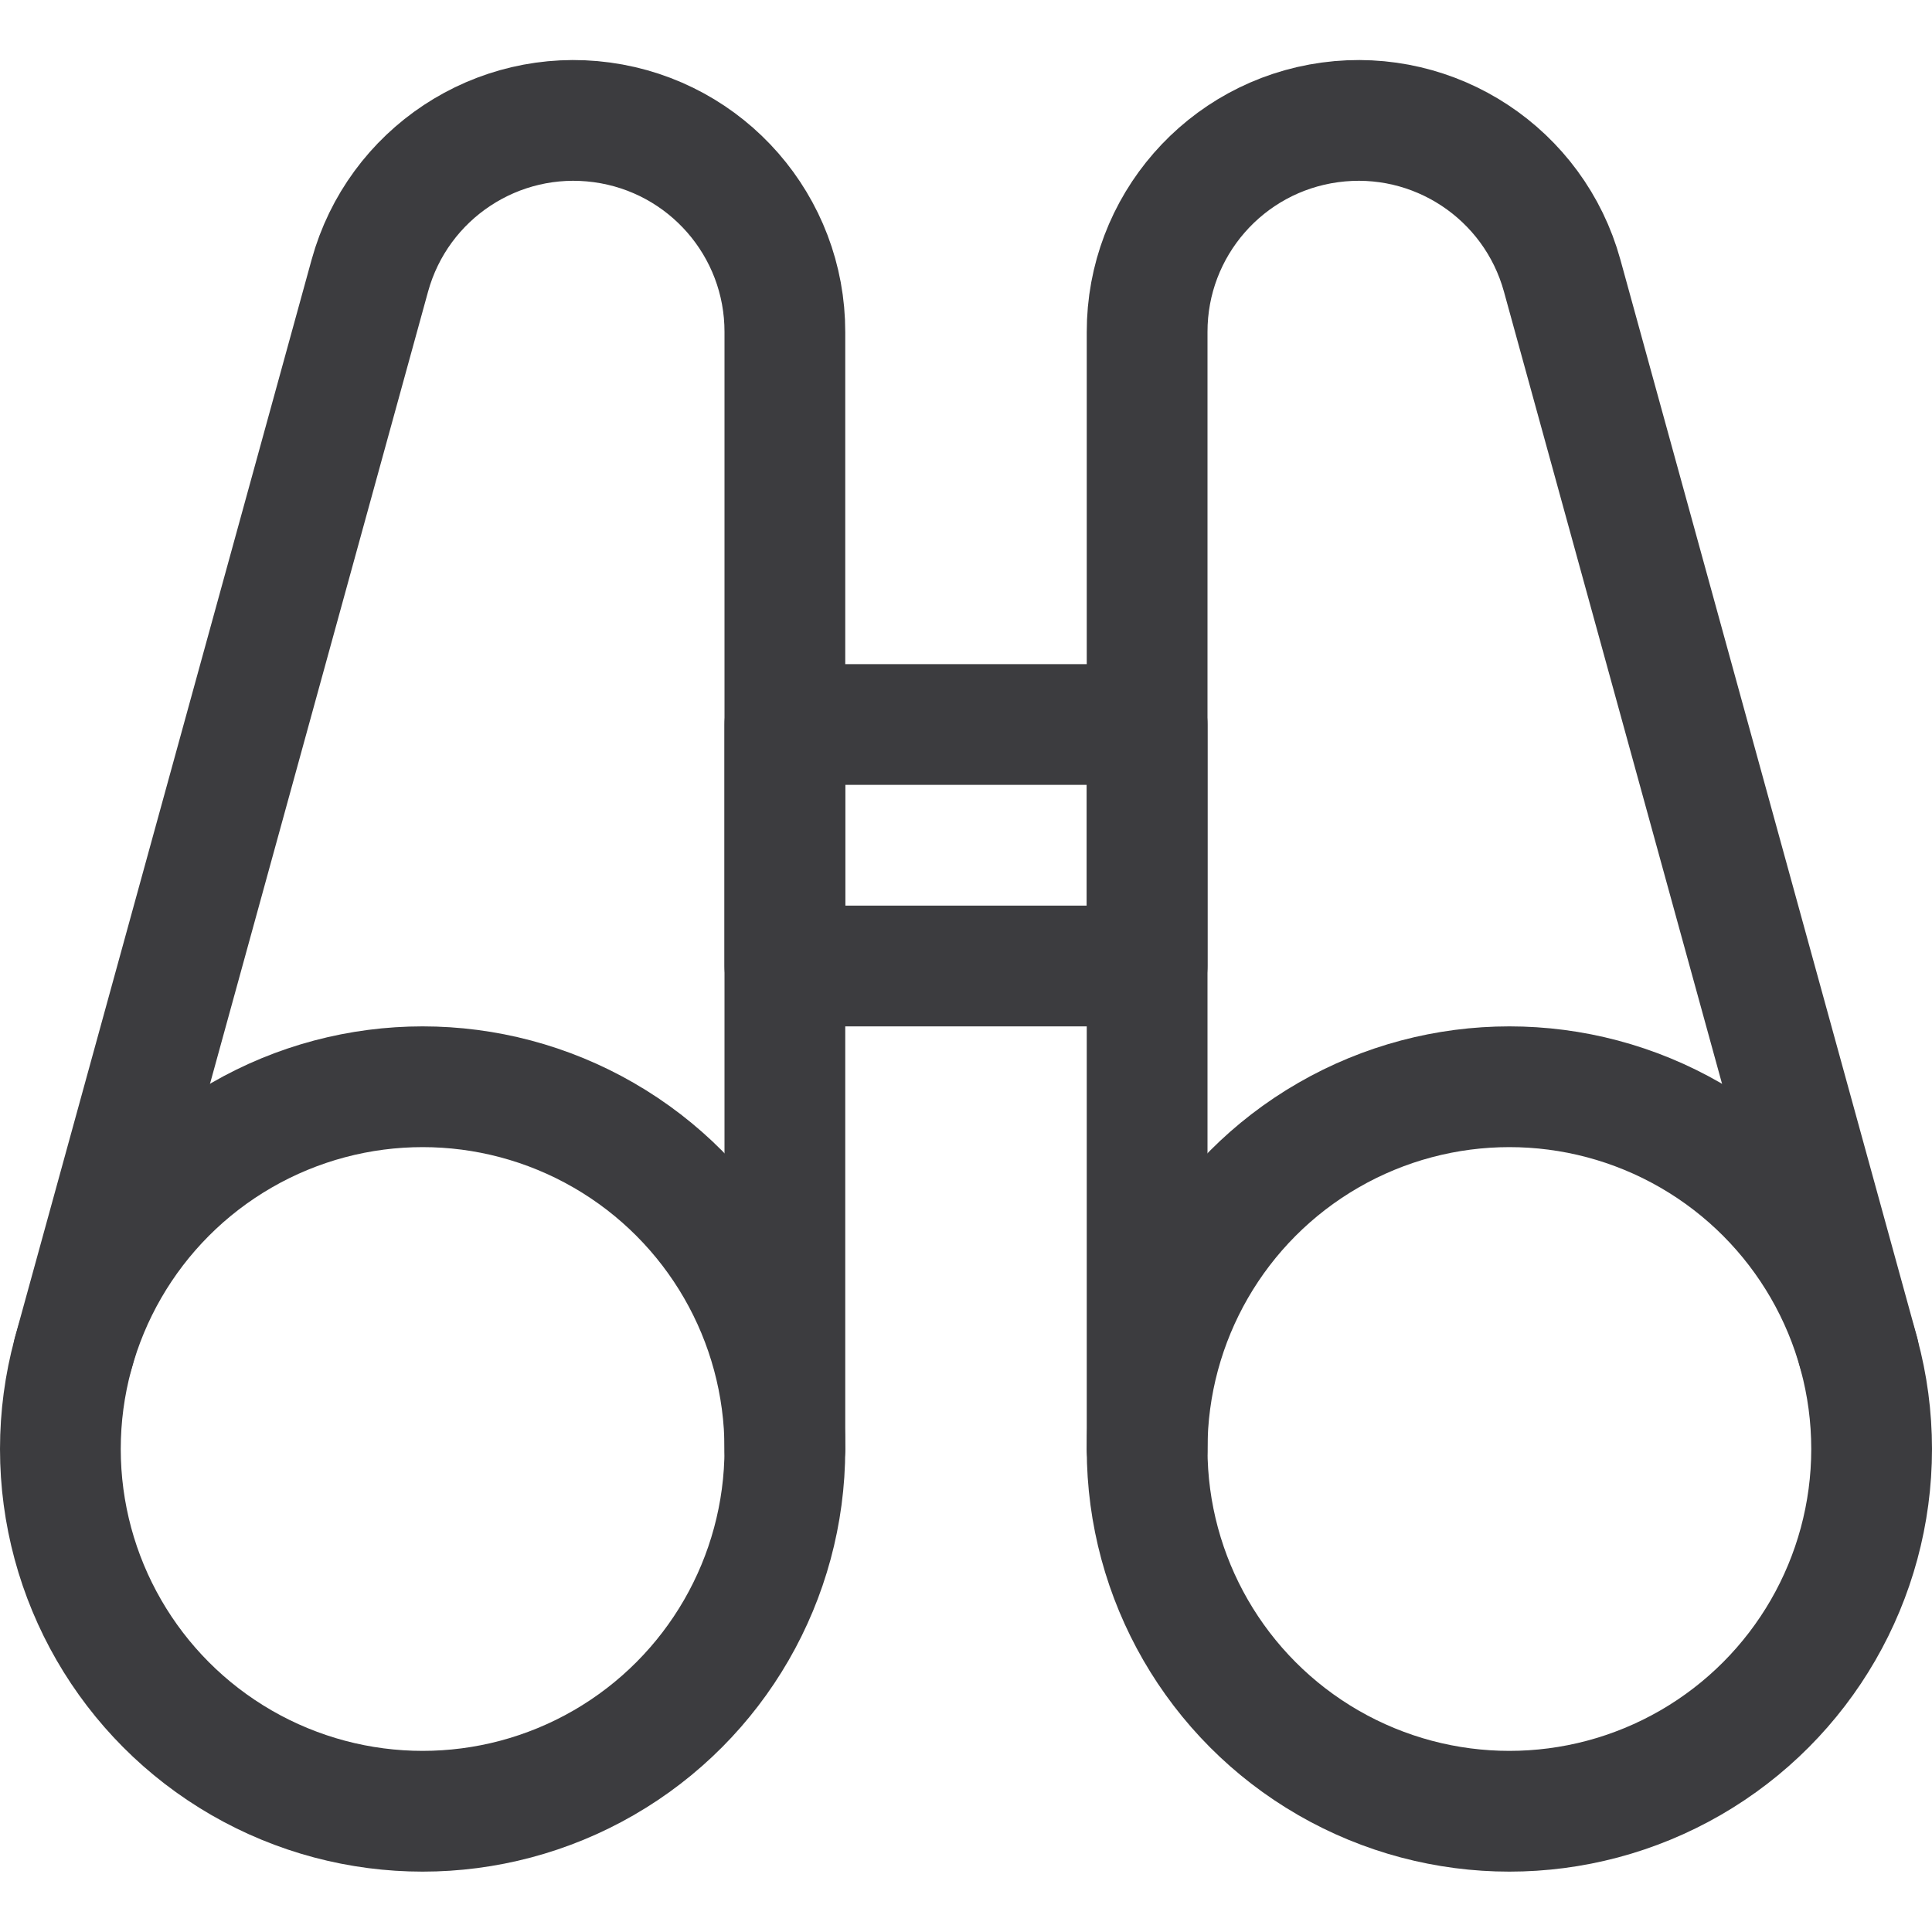 
<svg width="24px" height="24px" viewBox="0 0 24 24" version="1.1" xmlns="http://www.w3.org/2000/svg" xmlns:xlink="http://www.w3.org/1999/xlink">
    <g id="Updates" stroke="none" stroke-width="1" fill="none" fill-rule="evenodd" stroke-linecap="round" stroke-linejoin="round">
        <g id="Desktop-HD" transform="translate(-734, -4558)" stroke="#3C3C3F" stroke-width="1.5">
            <g id="Group" transform="translate(734, 4558)">
                <g id="binocular">
                    <circle id="Oval" cx="5.25" cy="18" r="4.5"></circle>
                    <path d="M9.75,18 L9.75,4.125 C9.752,2.81 8.781,1.697 7.478,1.52 C6.175,1.343 4.943,2.157 4.594,3.425 L0.911,16.805" id="Shape"></path>
                    <circle id="Oval" cx="18.75" cy="18" r="4.5"></circle>
                    <path d="M14.25,18 L14.25,4.125 C14.248,2.81 15.219,1.697 16.522,1.52 C17.825,1.343 19.057,2.157 19.406,3.425 L23.089,16.802" id="Shape"></path>
                    <rect id="Rectangle-path" x="9.75" y="9" width="4.5" height="3"></rect>
                </g>
            </g>
        </g>
    </g>
</svg>